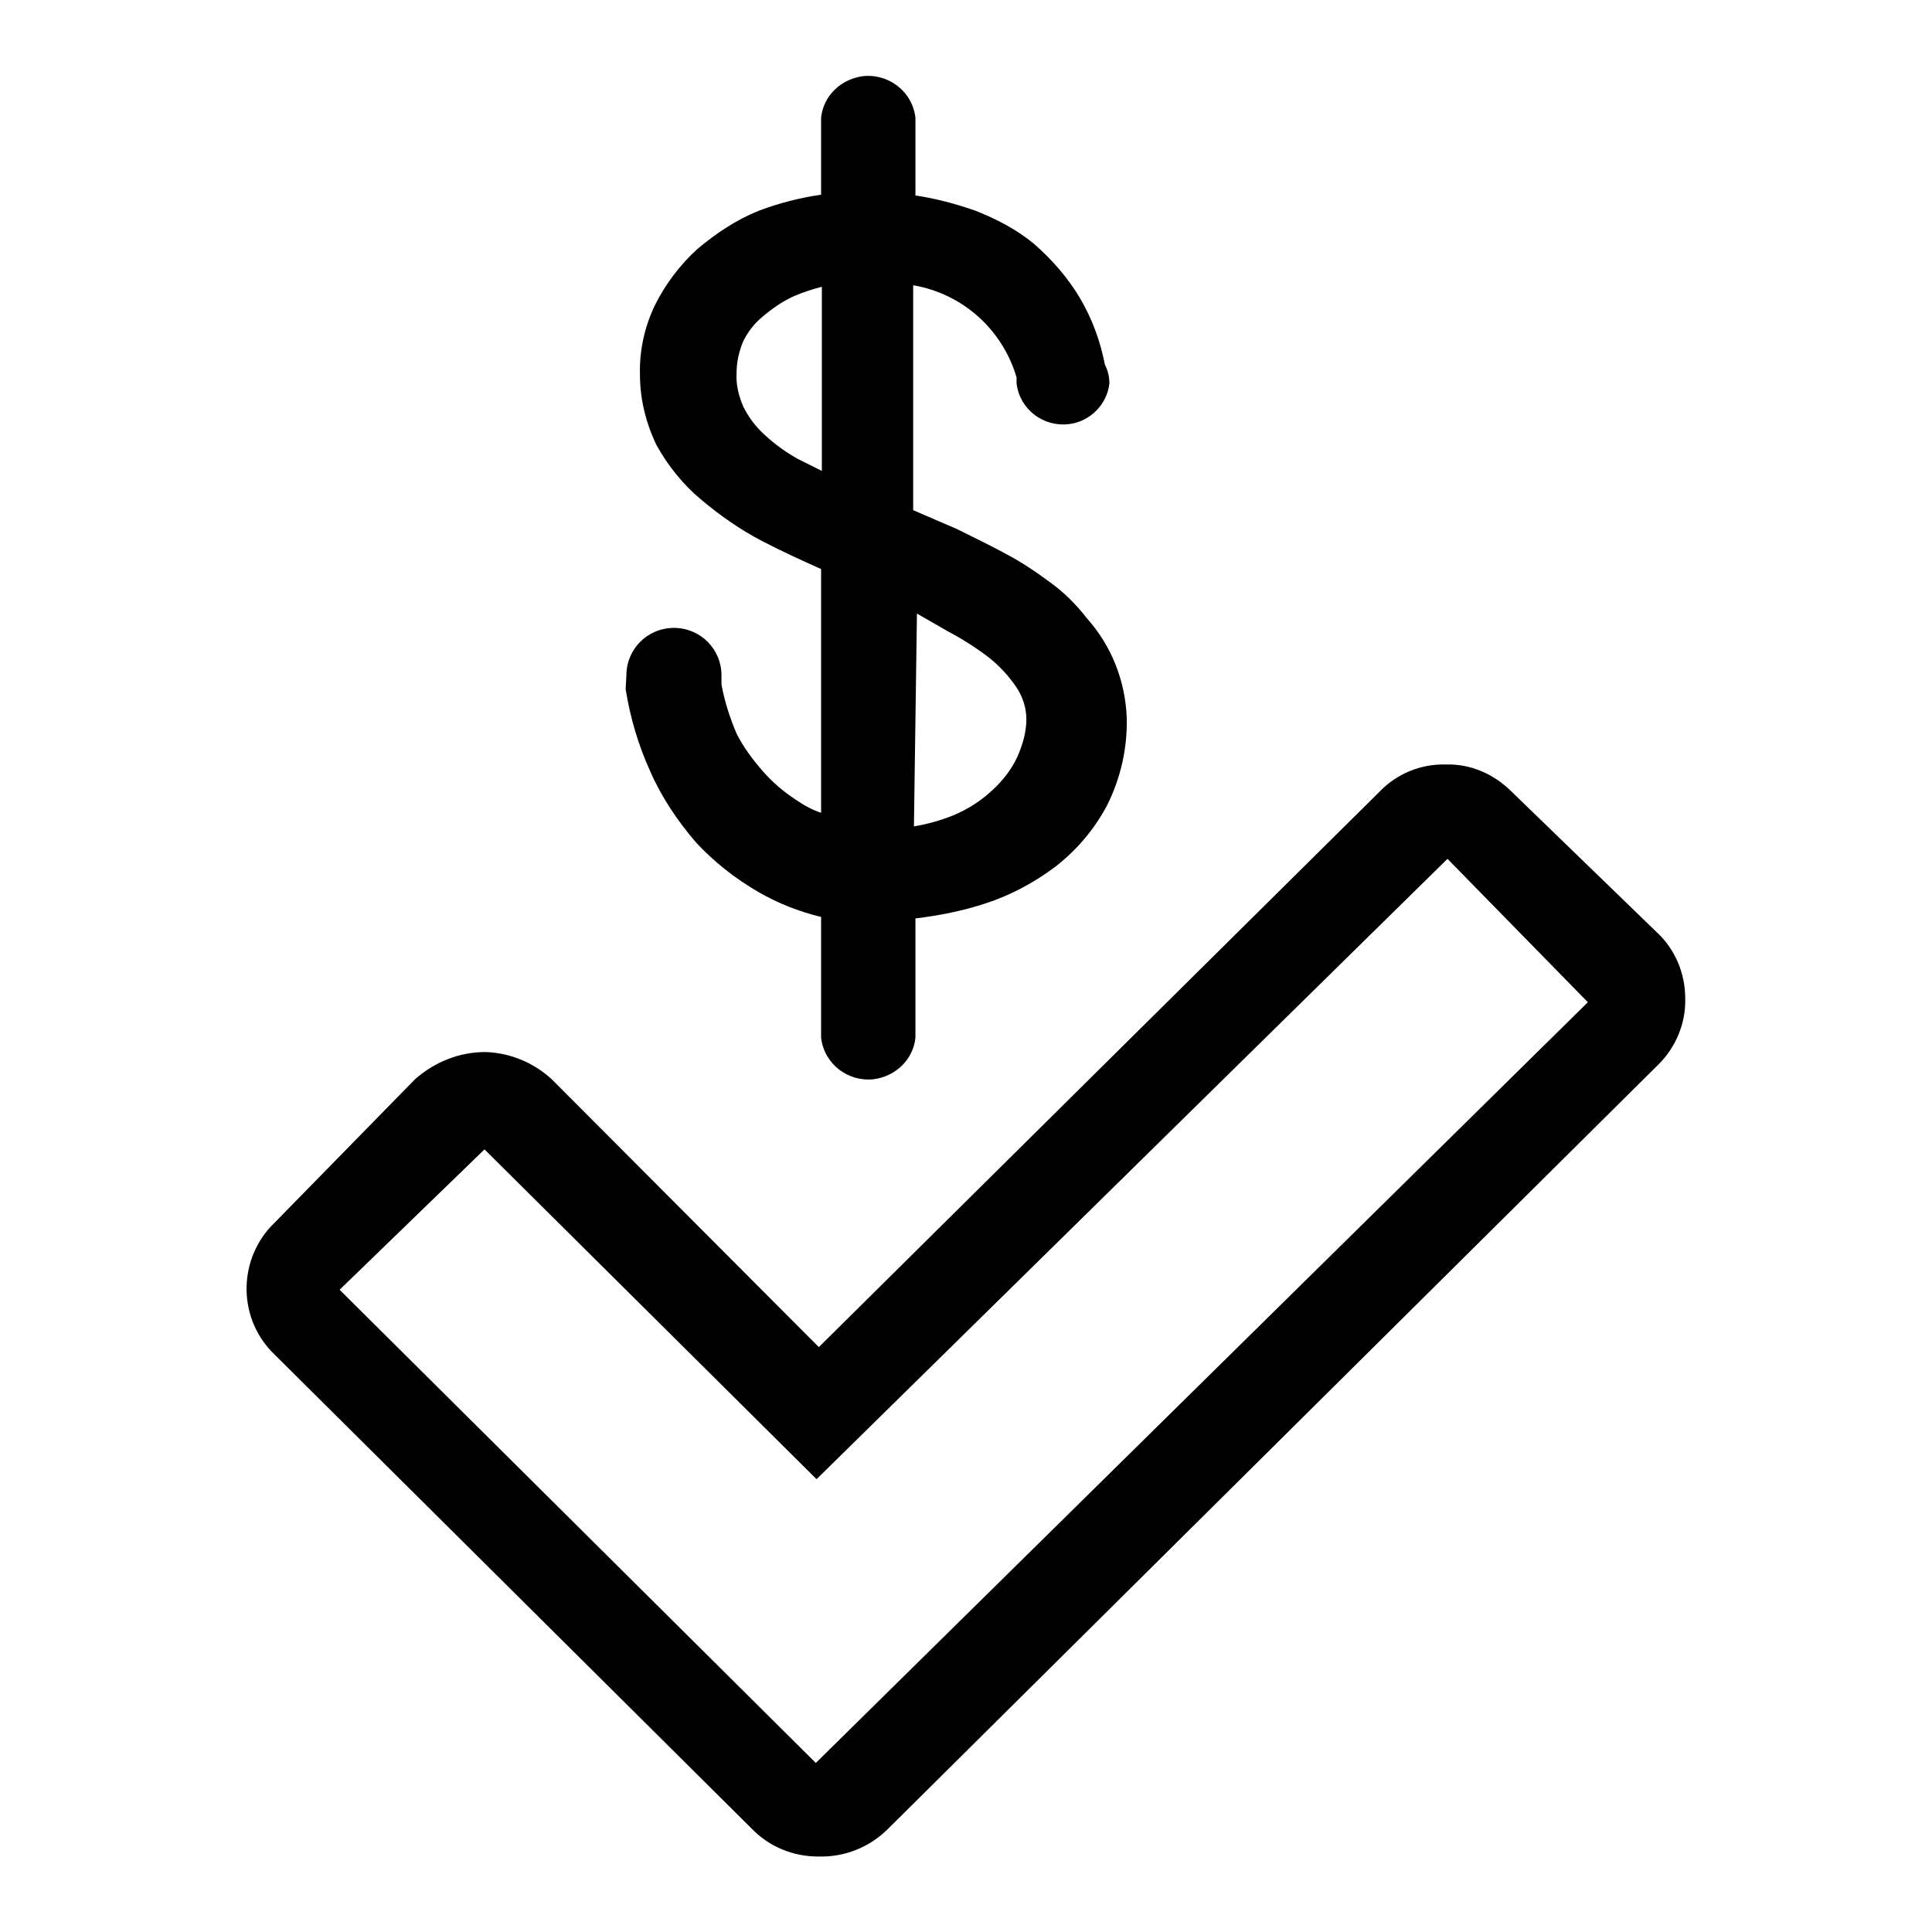 <?xml version="1.0" encoding="utf-8"?>
<!-- Svg Vector Icons : http://www.onlinewebfonts.com/icon -->
<!DOCTYPE svg PUBLIC "-//W3C//DTD SVG 1.1//EN" "http://www.w3.org/Graphics/SVG/1.1/DTD/svg11.dtd">
<svg version="1.1" xmlns="http://www.w3.org/2000/svg" xmlns:xlink="http://www.w3.org/1999/xlink" x="0px" y="0px" viewBox="0 0 256 256" enable-background="new 0 0 256 256" xml:space="preserve">
<g> <path fill="#000000" d="M82.9,91.3c0.6,3.8,1.7,7.5,3.3,11c1.5,3.4,3.6,6.5,6,9.3c2.4,2.6,5.2,4.8,8.3,6.6c2.6,1.5,5.4,2.6,8.3,3.3 v16c0.4,3.5,3.6,5.9,7,5.5c2.9-0.4,5.2-2.6,5.5-5.5v-15.8c3.2-0.4,6.3-1,9.3-2c3.4-1.1,6.5-2.8,9.3-4.9c2.8-2.2,5.1-4.9,6.8-8.1 c1.8-3.6,2.7-7.6,2.6-11.6c-0.2-4.9-2-9.5-5.3-13.2c-1.4-1.8-3-3.4-4.8-4.7c-1.9-1.4-3.8-2.7-5.9-3.8c-2-1.1-4.3-2.2-6.5-3.3 l-5.8-2.5V37.8c6.5,1.1,11.8,5.8,13.7,12.2v0.8c0.4,3.4,3.5,5.8,6.9,5.4c2.8-0.3,5.1-2.6,5.4-5.4c0-0.9-0.2-1.7-0.6-2.5 c-0.6-3.1-1.7-6.1-3.3-8.8c-1.6-2.7-3.7-5.1-6.1-7.2c-2.3-1.9-5-3.3-7.8-4.4c-2.6-0.9-5.2-1.6-7.9-2V15.6c-0.4-3.5-3.6-5.9-7-5.5 c-2.9,0.4-5.2,2.6-5.5,5.5v10.2c-2.8,0.4-5.5,1.1-8.2,2.1c-3,1.2-5.7,3-8.2,5.1c-2.3,2.1-4.2,4.6-5.6,7.4c-1.4,2.9-2.1,6.1-2,9.3 c0,3.2,0.8,6.4,2.2,9.3c1.5,2.7,3.5,5.2,5.9,7.2c2.5,2.1,5.2,4,8.1,5.5c2.5,1.3,5.1,2.5,7.8,3.7v32.3c-1.2-0.4-2.3-1-3.3-1.7 c-1.7-1.1-3.2-2.4-4.5-3.9c-1.3-1.5-2.5-3.1-3.4-4.9c-0.9-2.1-1.6-4.3-2-6.5v-1.2c0-3.5-2.8-6.3-6.3-6.3c-3.5,0-6.3,2.8-6.3,6.3 L82.9,91.3z M121.5,81.3l4,2.3c1.9,1,3.8,2.2,5.5,3.5c1.4,1.1,2.7,2.5,3.7,4c0.8,1.2,1.3,2.7,1.3,4.2c0,1.7-0.5,3.4-1.2,5 c-0.8,1.7-1.9,3.1-3.3,4.4c-1.5,1.4-3.2,2.5-5.1,3.3c-1.7,0.7-3.5,1.2-5.3,1.5L121.5,81.3z M105.7,60.8c-1.6-0.9-3-1.9-4.4-3.2 c-1.2-1.1-2.1-2.3-2.8-3.7c-0.6-1.4-1-2.9-0.9-4.5c0-1.4,0.3-2.7,0.8-4c0.6-1.3,1.5-2.5,2.6-3.4c1.3-1.1,2.7-2.1,4.3-2.8 c1.2-0.5,2.4-0.9,3.6-1.2v24.4L105.7,60.8z M219.5,123.5l-19.2-18.6c-2.3-2.3-5.4-3.7-8.7-3.6c-3.3-0.1-6.5,1.2-8.8,3.6l-74.3,73.6 L73.1,143c-2.4-2.2-5.5-3.5-8.8-3.6c-3.4,0-6.7,1.3-9.3,3.6l-18.6,19c-4.8,4.6-5,12.3-0.4,17.1c0.1,0.1,0.3,0.3,0.4,0.4l63.2,62.8 c2.3,2.4,5.5,3.7,8.8,3.7c3.5,0.1,6.8-1.2,9.3-3.7L219.8,141c2.3-2.3,3.6-5.5,3.5-8.7C223.3,129,222,125.8,219.5,123.5L219.5,123.5 z M108.1,233.6L45,170.9l19.2-18.6l44,43.7l83.6-82.2l18.6,19L108.1,233.6z"/></g>
</svg>